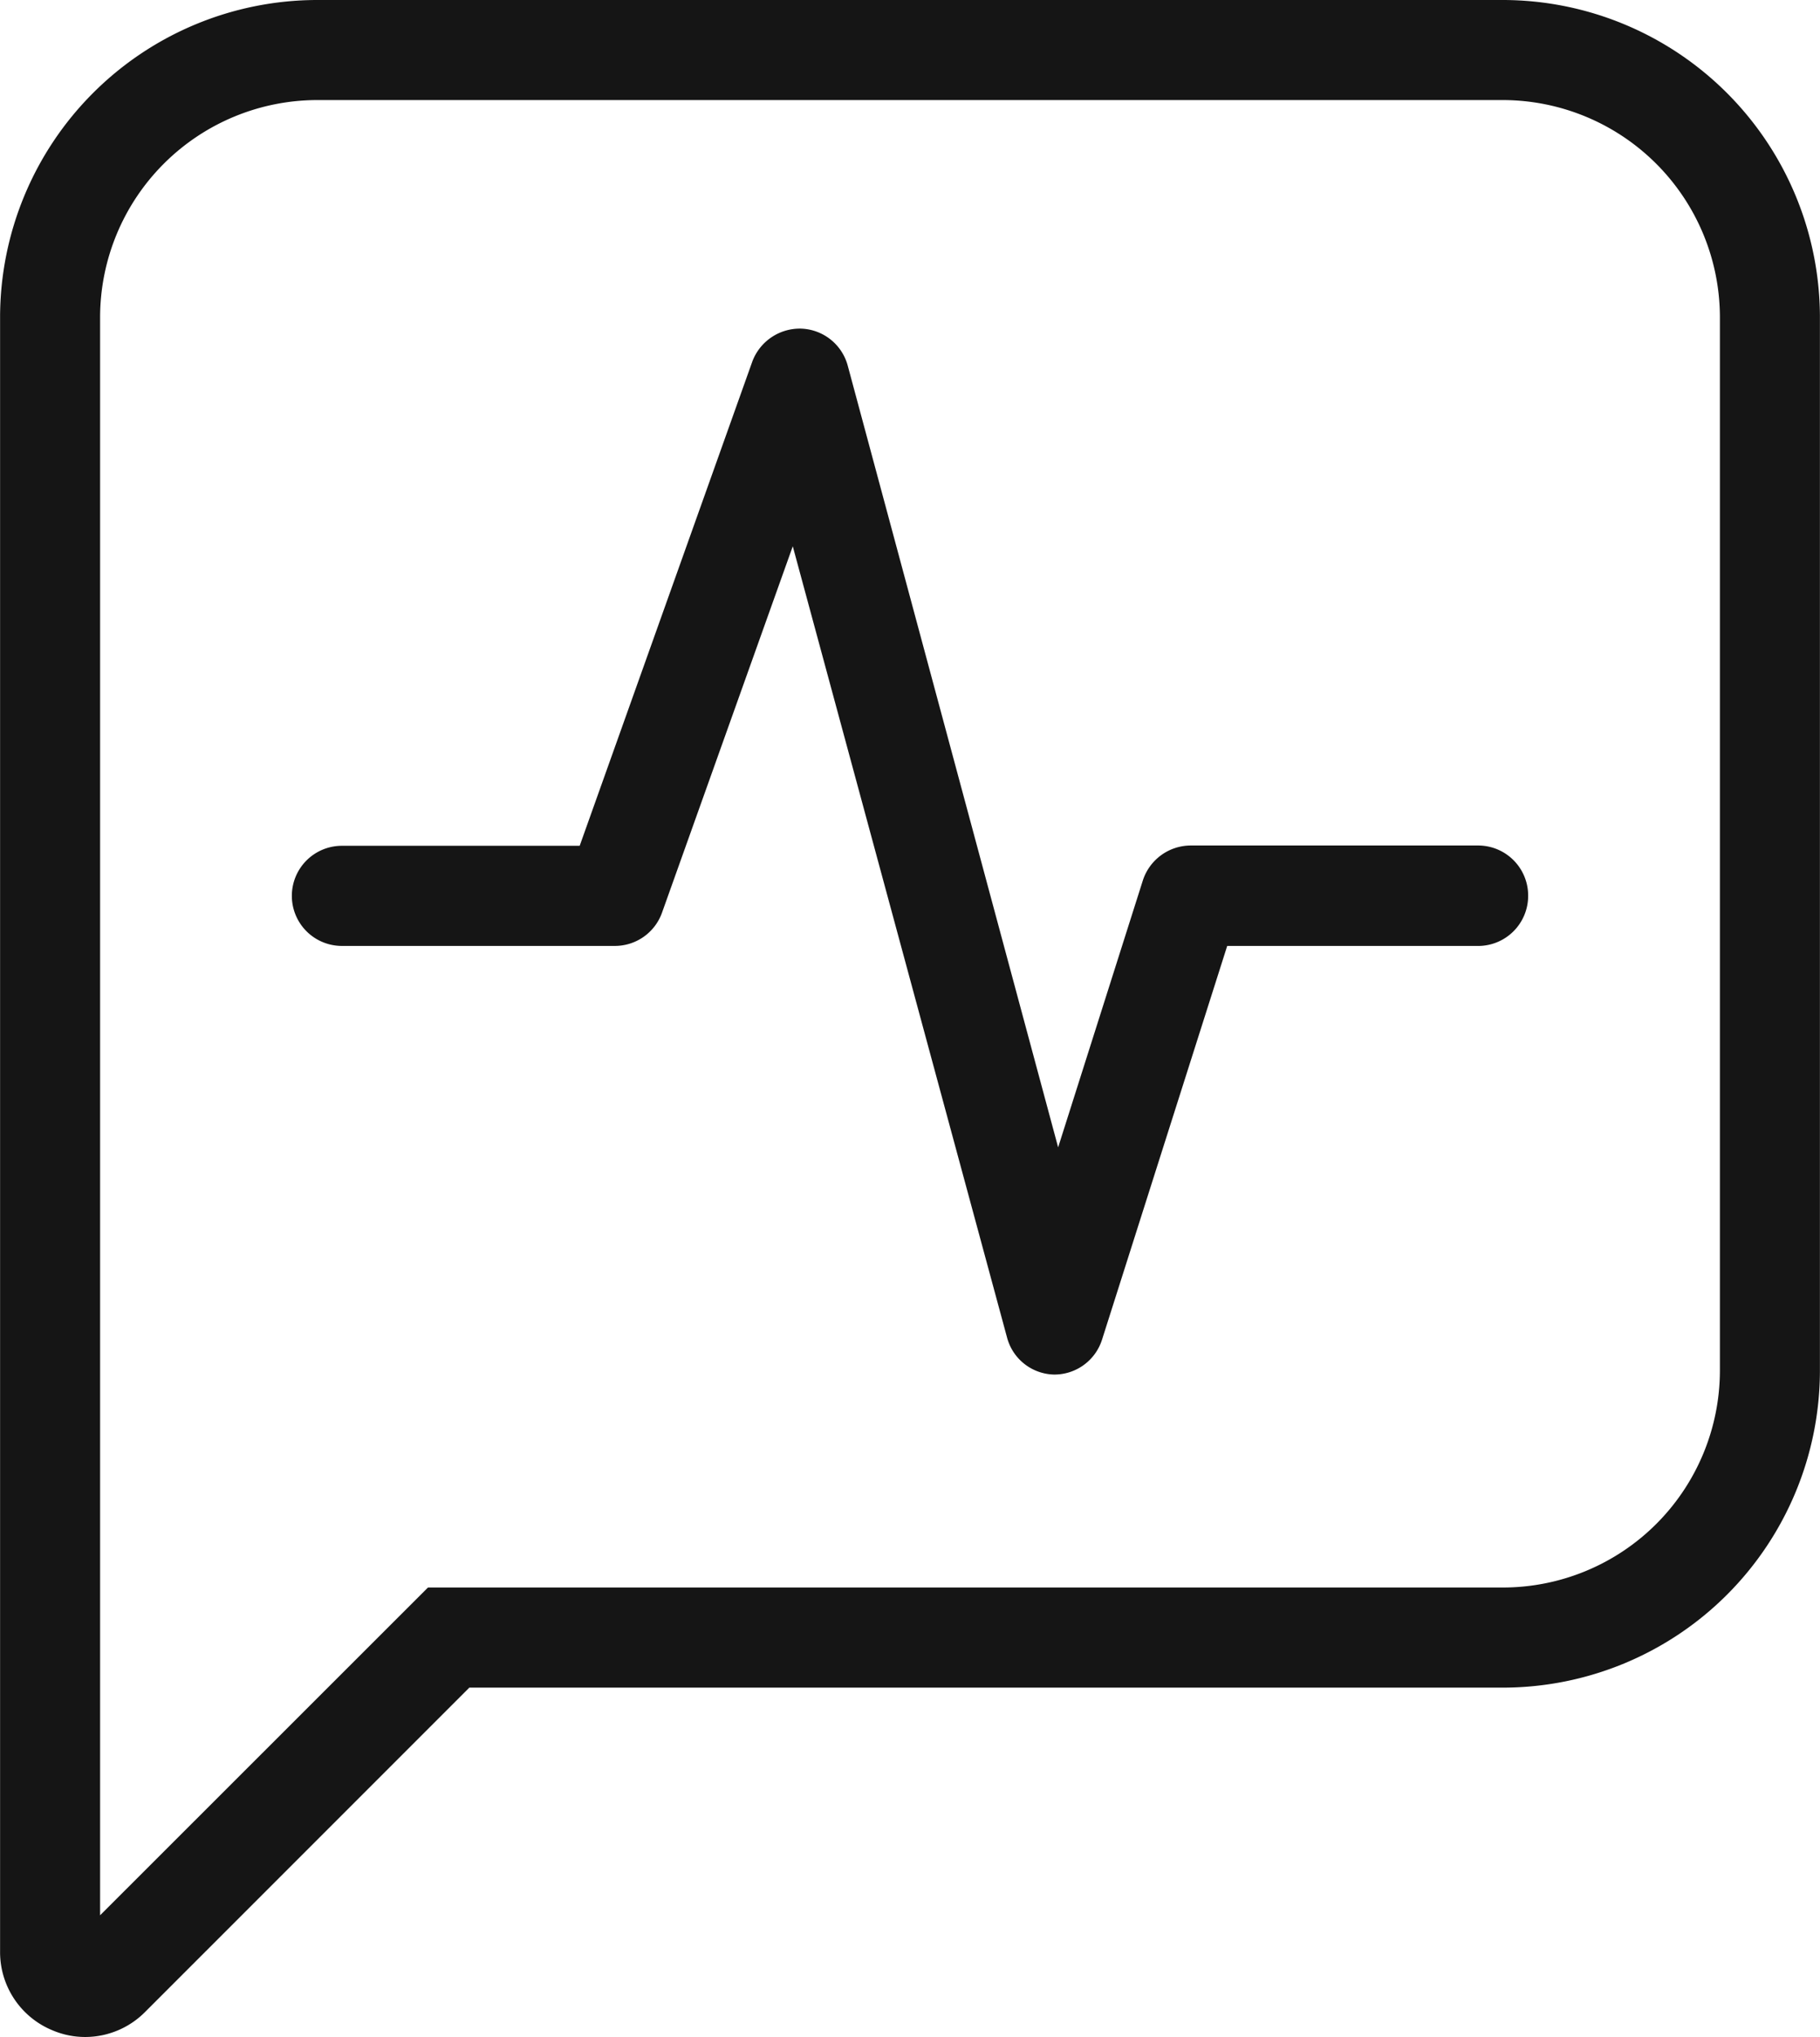 <svg xmlns="http://www.w3.org/2000/svg" width="69.49" height="77.745" viewBox="0 0 69.49 77.745">
  <path id="Monthly-Performance-Report_" data-name="Monthly-Performance-Report
" d="M66.477,4.23H21.193a12.12,12.12,0,0,0-12.1,12.1v62.39a3.227,3.227,0,0,0,2,3,3.185,3.185,0,0,0,1.248.255,3.227,3.227,0,0,0,2.285-.951L27.01,68.641H66.477a12.111,12.111,0,0,0,12.1-12.1V16.333A12.12,12.12,0,0,0,66.477,4.23Zm8.281,52.309a8.289,8.289,0,0,1-8.281,8.281H25.431L12.912,77.33v-61a8.3,8.3,0,0,1,8.281-8.281H66.477a8.3,8.3,0,0,1,8.281,8.281ZM67.437,38.423a1.911,1.911,0,0,1-1.911,1.911h-9.58L51.165,55.367a1.911,1.911,0,0,1-1.826,1.325h0a1.9,1.9,0,0,1-1.8-1.418L39.359,25.08,34.365,39.068a1.911,1.911,0,0,1-1.8,1.265H22.144a1.911,1.911,0,0,1,0-3.822h9.079l6.591-18.481a1.936,1.936,0,0,1,1.868-1.257,1.911,1.911,0,0,1,1.775,1.41L49.491,48.02l3.236-10.192A1.928,1.928,0,0,1,54.553,36.5H65.526a1.911,1.911,0,0,1,1.911,1.928Z" transform="translate(-9.09 -4.23)" fill="#151515"/>
</svg>
